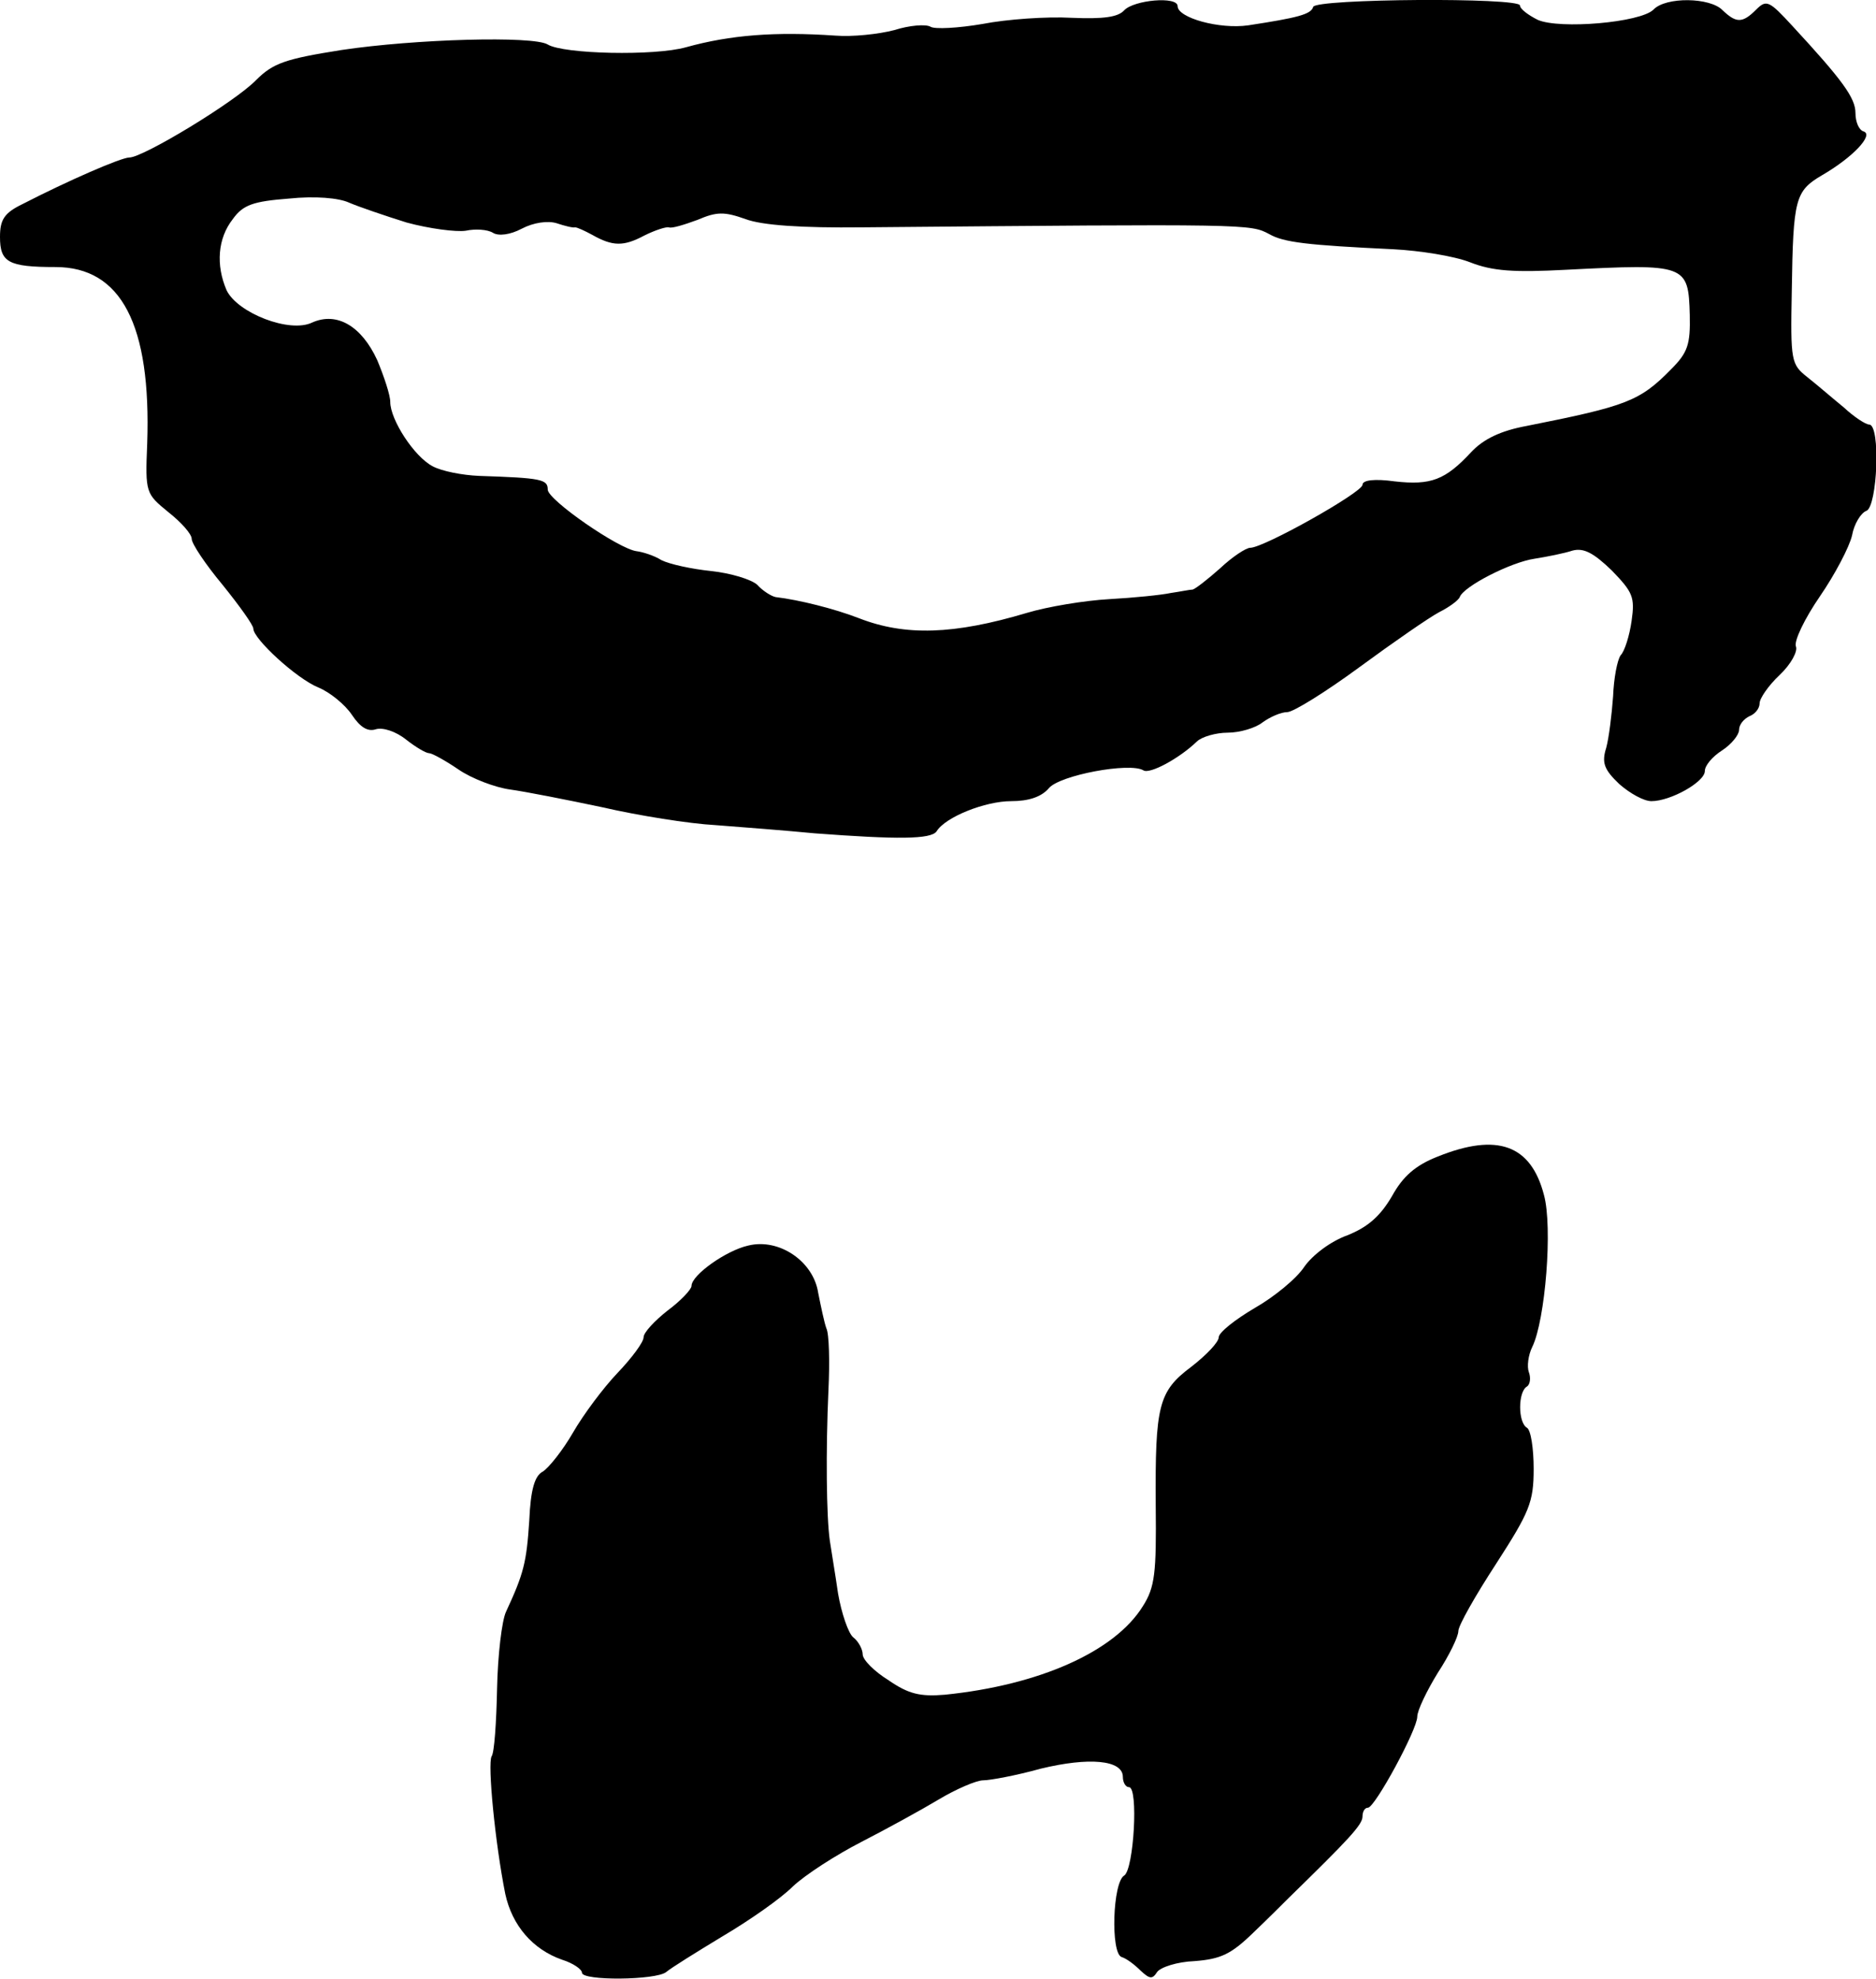 <?xml version="1.0" standalone="no"?>
<!DOCTYPE svg PUBLIC "-//W3C//DTD SVG 20010904//EN"
 "http://www.w3.org/TR/2001/REC-SVG-20010904/DTD/svg10.dtd">
<svg version="1.0" xmlns="http://www.w3.org/2000/svg"
 width="274pt" height="289pt" viewBox="0 0 274 289"
 preserveAspectRatio="xMidYMid meet">
<g transform="translate(0,289) scale(0.1,-0.1)"
fill="#000000" stroke="none">
<path d="M1642 2875 c-9 -10 -30 -13 -77 -11 -36 2 -94 -2 -130 -9 -35 -6 -70
-8 -76 -4 -7 4 -31 2 -53 -5 -23 -6 -61 -10 -86 -8 -88 6 -153 1 -218 -17 -46
-13 -179 -10 -202 4 -21 13 -194 8 -301 -8 -82 -13 -100 -19 -125 -44 -31 -32
-165 -113 -185 -113 -12 0 -90 -34 -156 -68 -27 -13 -33 -23 -33 -48 0 -37 12
-44 81 -44 96 0 140 -84 134 -258 -3 -72 -2 -73 31 -100 19 -15 34 -32 34 -39
0 -7 20 -37 45 -67 25 -31 45 -59 45 -64 0 -15 63 -73 95 -86 17 -7 39 -25 49
-40 12 -18 23 -25 35 -21 10 3 29 -3 44 -15 14 -11 29 -20 34 -20 4 0 24 -11
43 -24 19 -13 53 -26 75 -29 22 -3 83 -15 135 -26 52 -12 127 -24 165 -26 39
-3 104 -8 145 -12 120 -9 170 -9 178 3 13 21 71 44 109 44 25 0 44 6 55 19 16
19 118 38 138 26 9 -6 52 17 78 42 7 7 28 13 45 13 18 0 41 7 51 15 11 8 27
15 36 15 9 0 57 30 106 66 49 36 101 72 116 80 14 7 28 17 30 22 6 16 75 51
109 56 19 3 44 8 56 12 16 4 30 -3 57 -29 31 -32 34 -39 29 -74 -3 -21 -10
-44 -16 -50 -5 -7 -10 -34 -11 -60 -2 -27 -6 -60 -10 -75 -7 -22 -3 -32 19
-53 16 -14 36 -25 47 -25 28 0 78 28 78 44 0 8 11 21 25 30 14 9 25 23 25 30
0 8 7 16 15 20 8 3 15 11 15 19 0 7 13 26 29 41 17 16 27 35 24 42 -3 8 13 41
35 73 22 32 43 72 47 89 3 17 13 33 21 36 16 6 21 126 4 126 -5 0 -22 11 -37
25 -16 13 -39 33 -53 44 -24 19 -25 23 -23 127 2 134 5 145 44 168 45 26 76
59 61 64 -7 2 -12 14 -12 27 0 22 -19 48 -92 127 -34 37 -38 39 -53 24 -20
-20 -29 -20 -49 -1 -18 19 -83 20 -101 1 -19 -19 -137 -29 -169 -15 -14 7 -26
16 -26 21 0 12 -298 10 -302 -2 -3 -11 -23 -16 -95 -27 -42 -6 -103 11 -103
28 0 15 -64 9 -78 -6z m-1048 -310 c33 -9 72 -14 86 -12 14 3 32 2 40 -3 8 -5
25 -3 42 6 17 9 38 12 51 8 12 -4 24 -7 27 -6 3 0 14 -5 25 -11 30 -17 46 -17
76 -1 16 8 32 13 36 12 4 -2 23 4 42 11 28 12 39 12 70 1 24 -9 81 -13 171
-12 566 5 566 5 594 -10 21 -12 55 -16 181 -22 39 -2 89 -10 112 -19 33 -13
64 -15 140 -11 176 9 179 8 181 -66 1 -43 -3 -55 -27 -79 -46 -47 -65 -54
-211 -83 -38 -7 -63 -19 -81 -38 -38 -41 -59 -49 -112 -43 -29 4 -47 2 -47 -5
0 -11 -144 -92 -164 -92 -6 0 -26 -13 -44 -30 -18 -16 -36 -30 -40 -31 -4 0
-18 -3 -32 -5 -14 -3 -54 -7 -90 -9 -36 -2 -90 -11 -120 -20 -107 -32 -178
-34 -245 -8 -36 14 -88 27 -122 31 -6 1 -19 9 -27 18 -9 8 -39 17 -67 20 -29
3 -61 10 -73 16 -11 7 -28 12 -36 13 -26 3 -130 75 -130 90 0 15 -9 17 -100
20 -25 1 -55 7 -68 14 -27 14 -62 68 -62 94 0 10 -9 37 -19 61 -23 50 -59 71
-95 55 -33 -16 -109 14 -125 47 -16 37 -13 76 9 104 15 21 30 26 82 30 38 4
73 1 88 -6 14 -6 52 -19 84 -29z"/>
<path d="M2100 1201 c-33 -13 -51 -29 -67 -58 -17 -29 -35 -45 -65 -57 -25 -9
-51 -29 -63 -46 -11 -17 -44 -44 -72 -60 -29 -17 -53 -36 -53 -43 0 -7 -18
-26 -40 -43 -48 -36 -53 -56 -52 -203 1 -98 -1 -119 -19 -147 -41 -66 -151
-115 -289 -129 -36 -3 -53 1 -82 21 -21 13 -38 30 -38 38 0 7 -6 19 -14 25 -7
6 -17 35 -22 64 -4 28 -10 63 -12 77 -5 35 -6 131 -2 220 2 41 1 82 -3 90 -3
8 -8 32 -12 52 -7 46 -57 80 -102 69 -32 -7 -83 -43 -83 -59 0 -5 -16 -22 -35
-36 -19 -15 -35 -32 -35 -39 0 -7 -17 -30 -38 -52 -21 -22 -50 -61 -65 -87
-15 -26 -35 -51 -44 -57 -12 -6 -18 -26 -20 -72 -4 -61 -8 -77 -34 -133 -6
-13 -12 -63 -13 -112 -1 -49 -4 -94 -8 -99 -6 -11 5 -126 20 -201 10 -46 40
-81 83 -96 16 -5 29 -14 29 -19 0 -12 108 -11 123 1 7 6 44 29 82 52 39 23 85
55 103 73 18 17 63 46 100 65 37 19 88 47 113 62 25 15 55 28 65 28 10 0 48 7
84 17 70 17 120 13 120 -12 0 -8 4 -15 9 -15 14 0 7 -120 -7 -129 -17 -10 -20
-113 -4 -119 7 -2 19 -11 28 -20 13 -12 17 -13 24 -2 5 7 29 15 55 16 38 3 53
10 85 41 22 21 45 44 52 51 87 85 108 107 108 119 0 7 3 13 8 13 10 0 72 114
72 133 0 9 14 38 30 64 17 26 30 53 30 61 0 8 25 52 55 98 49 76 55 90 55 139
0 29 -4 57 -10 60 -13 8 -13 52 0 60 5 3 6 13 3 21 -3 8 -1 25 5 37 19 39 30
175 17 222 -19 73 -68 91 -155 56z"/>
</g>
</svg>
